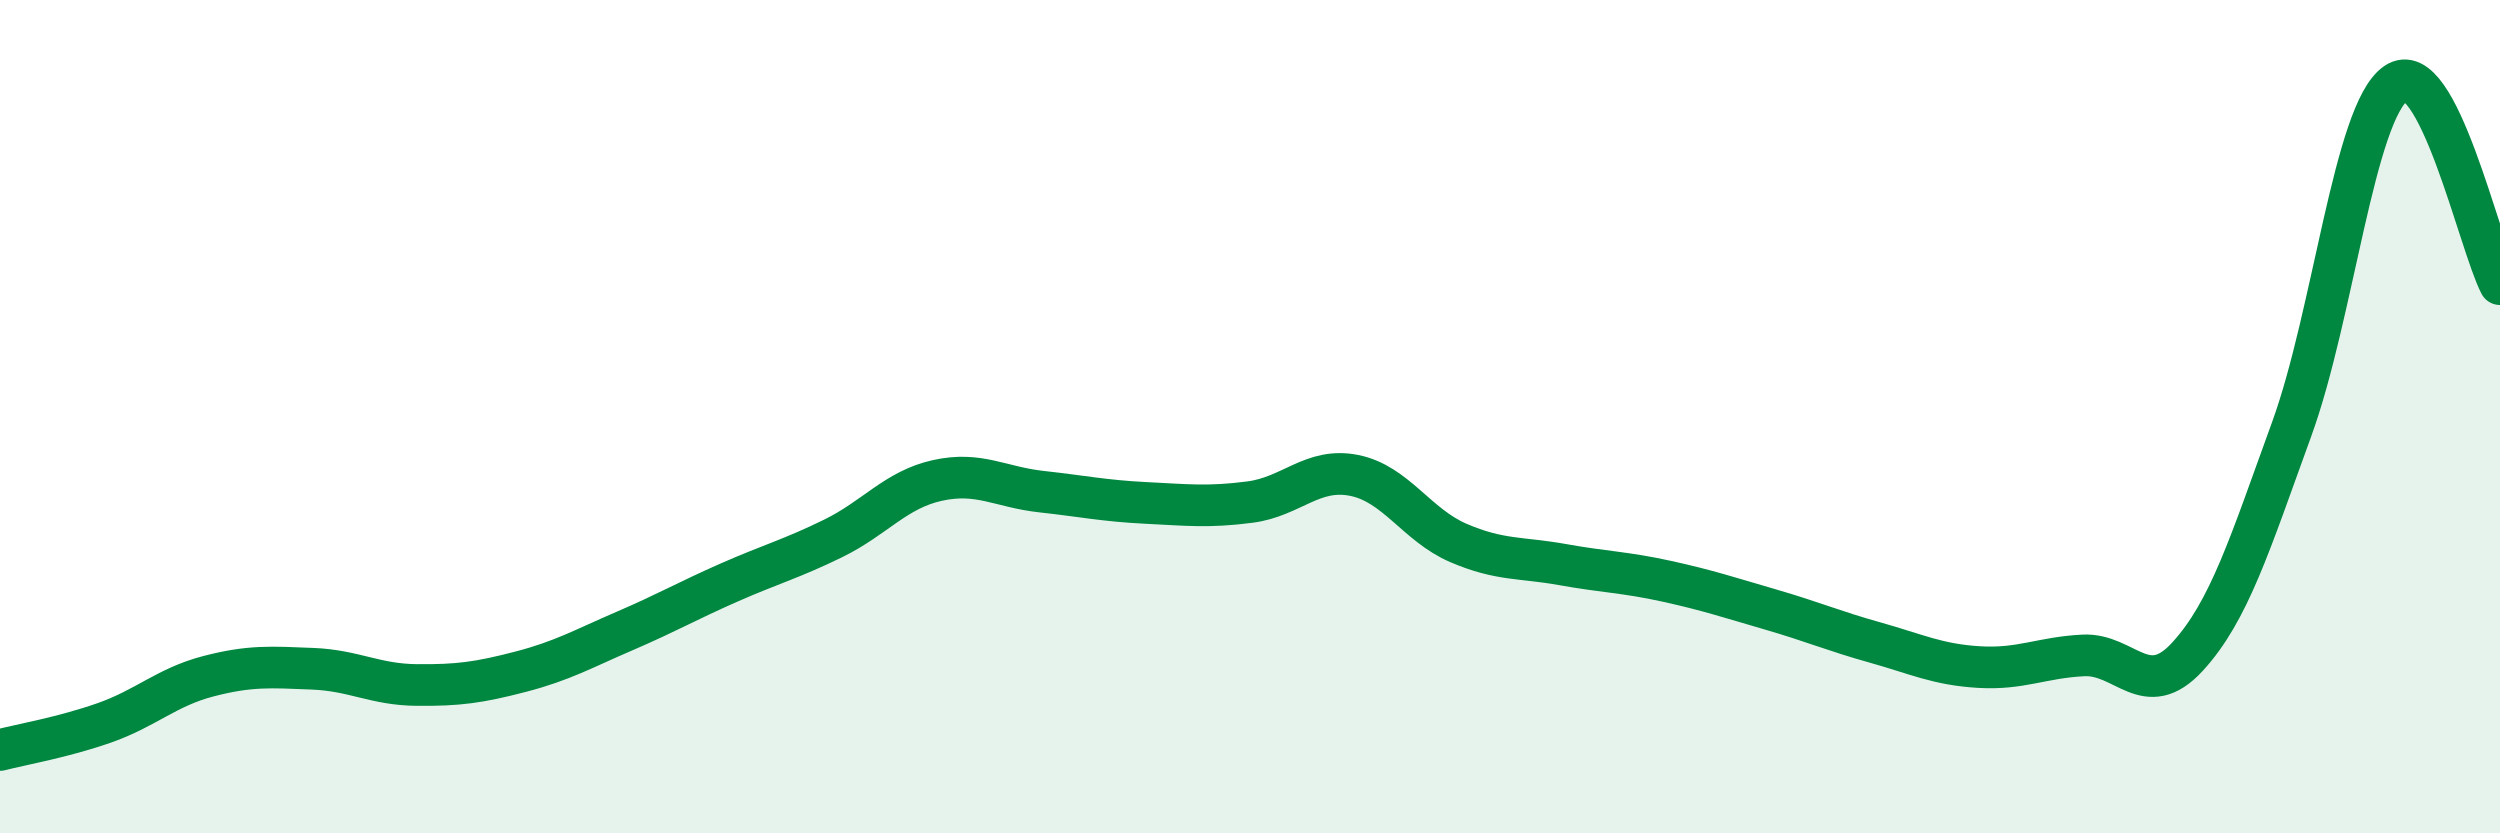 
    <svg width="60" height="20" viewBox="0 0 60 20" xmlns="http://www.w3.org/2000/svg">
      <path
        d="M 0,18 C 0.5,17.87 1.5,17.7 2.5,17.35 C 3.5,17 4,16.49 5,16.23 C 6,15.97 6.5,16.01 7.5,16.05 C 8.5,16.09 9,16.43 10,16.44 C 11,16.45 11.5,16.38 12.5,16.12 C 13.5,15.86 14,15.57 15,15.14 C 16,14.71 16.5,14.42 17.5,13.98 C 18.5,13.54 19,13.41 20,12.92 C 21,12.43 21.5,11.75 22.5,11.53 C 23.5,11.31 24,11.69 25,11.8 C 26,11.91 26.5,12.02 27.5,12.07 C 28.5,12.12 29,12.18 30,12.05 C 31,11.92 31.5,11.21 32.5,11.41 C 33.5,11.61 34,12.6 35,13.03 C 36,13.46 36.5,13.37 37.5,13.55 C 38.5,13.73 39,13.73 40,13.95 C 41,14.17 41.5,14.34 42.5,14.63 C 43.5,14.92 44,15.14 45,15.42 C 46,15.7 46.5,15.95 47.5,16.01 C 48.5,16.07 49,15.78 50,15.73 C 51,15.68 51.5,16.85 52.5,15.76 C 53.5,14.67 54,13.05 55,10.3 C 56,7.55 56.5,2.7 57.5,2 C 58.5,1.3 59.5,5.86 60,6.82L60 20L0 20Z"
        fill="#008740"
        opacity="0.1"
        stroke-linecap="round"
        stroke-linejoin="round"
      />
      <path
        d="M 0,18 C 0.5,17.87 1.5,17.7 2.5,17.35 C 3.5,17 4,16.49 5,16.23 C 6,15.97 6.5,16.01 7.5,16.05 C 8.5,16.09 9,16.43 10,16.44 C 11,16.45 11.5,16.38 12.5,16.12 C 13.5,15.86 14,15.57 15,15.14 C 16,14.71 16.5,14.42 17.5,13.98 C 18.5,13.54 19,13.41 20,12.92 C 21,12.43 21.5,11.75 22.5,11.53 C 23.5,11.31 24,11.69 25,11.8 C 26,11.91 26.5,12.02 27.5,12.07 C 28.5,12.12 29,12.18 30,12.05 C 31,11.92 31.5,11.21 32.5,11.41 C 33.5,11.61 34,12.6 35,13.03 C 36,13.46 36.5,13.37 37.5,13.55 C 38.5,13.73 39,13.73 40,13.95 C 41,14.17 41.5,14.34 42.5,14.63 C 43.5,14.92 44,15.14 45,15.42 C 46,15.7 46.5,15.95 47.5,16.01 C 48.5,16.07 49,15.78 50,15.73 C 51,15.68 51.5,16.85 52.5,15.76 C 53.5,14.67 54,13.05 55,10.3 C 56,7.55 56.5,2.7 57.5,2 C 58.5,1.3 59.5,5.86 60,6.82"
        stroke="#008740"
        stroke-width="1"
        fill="none"
        stroke-linecap="round"
        stroke-linejoin="round"
      />
    </svg>
  
